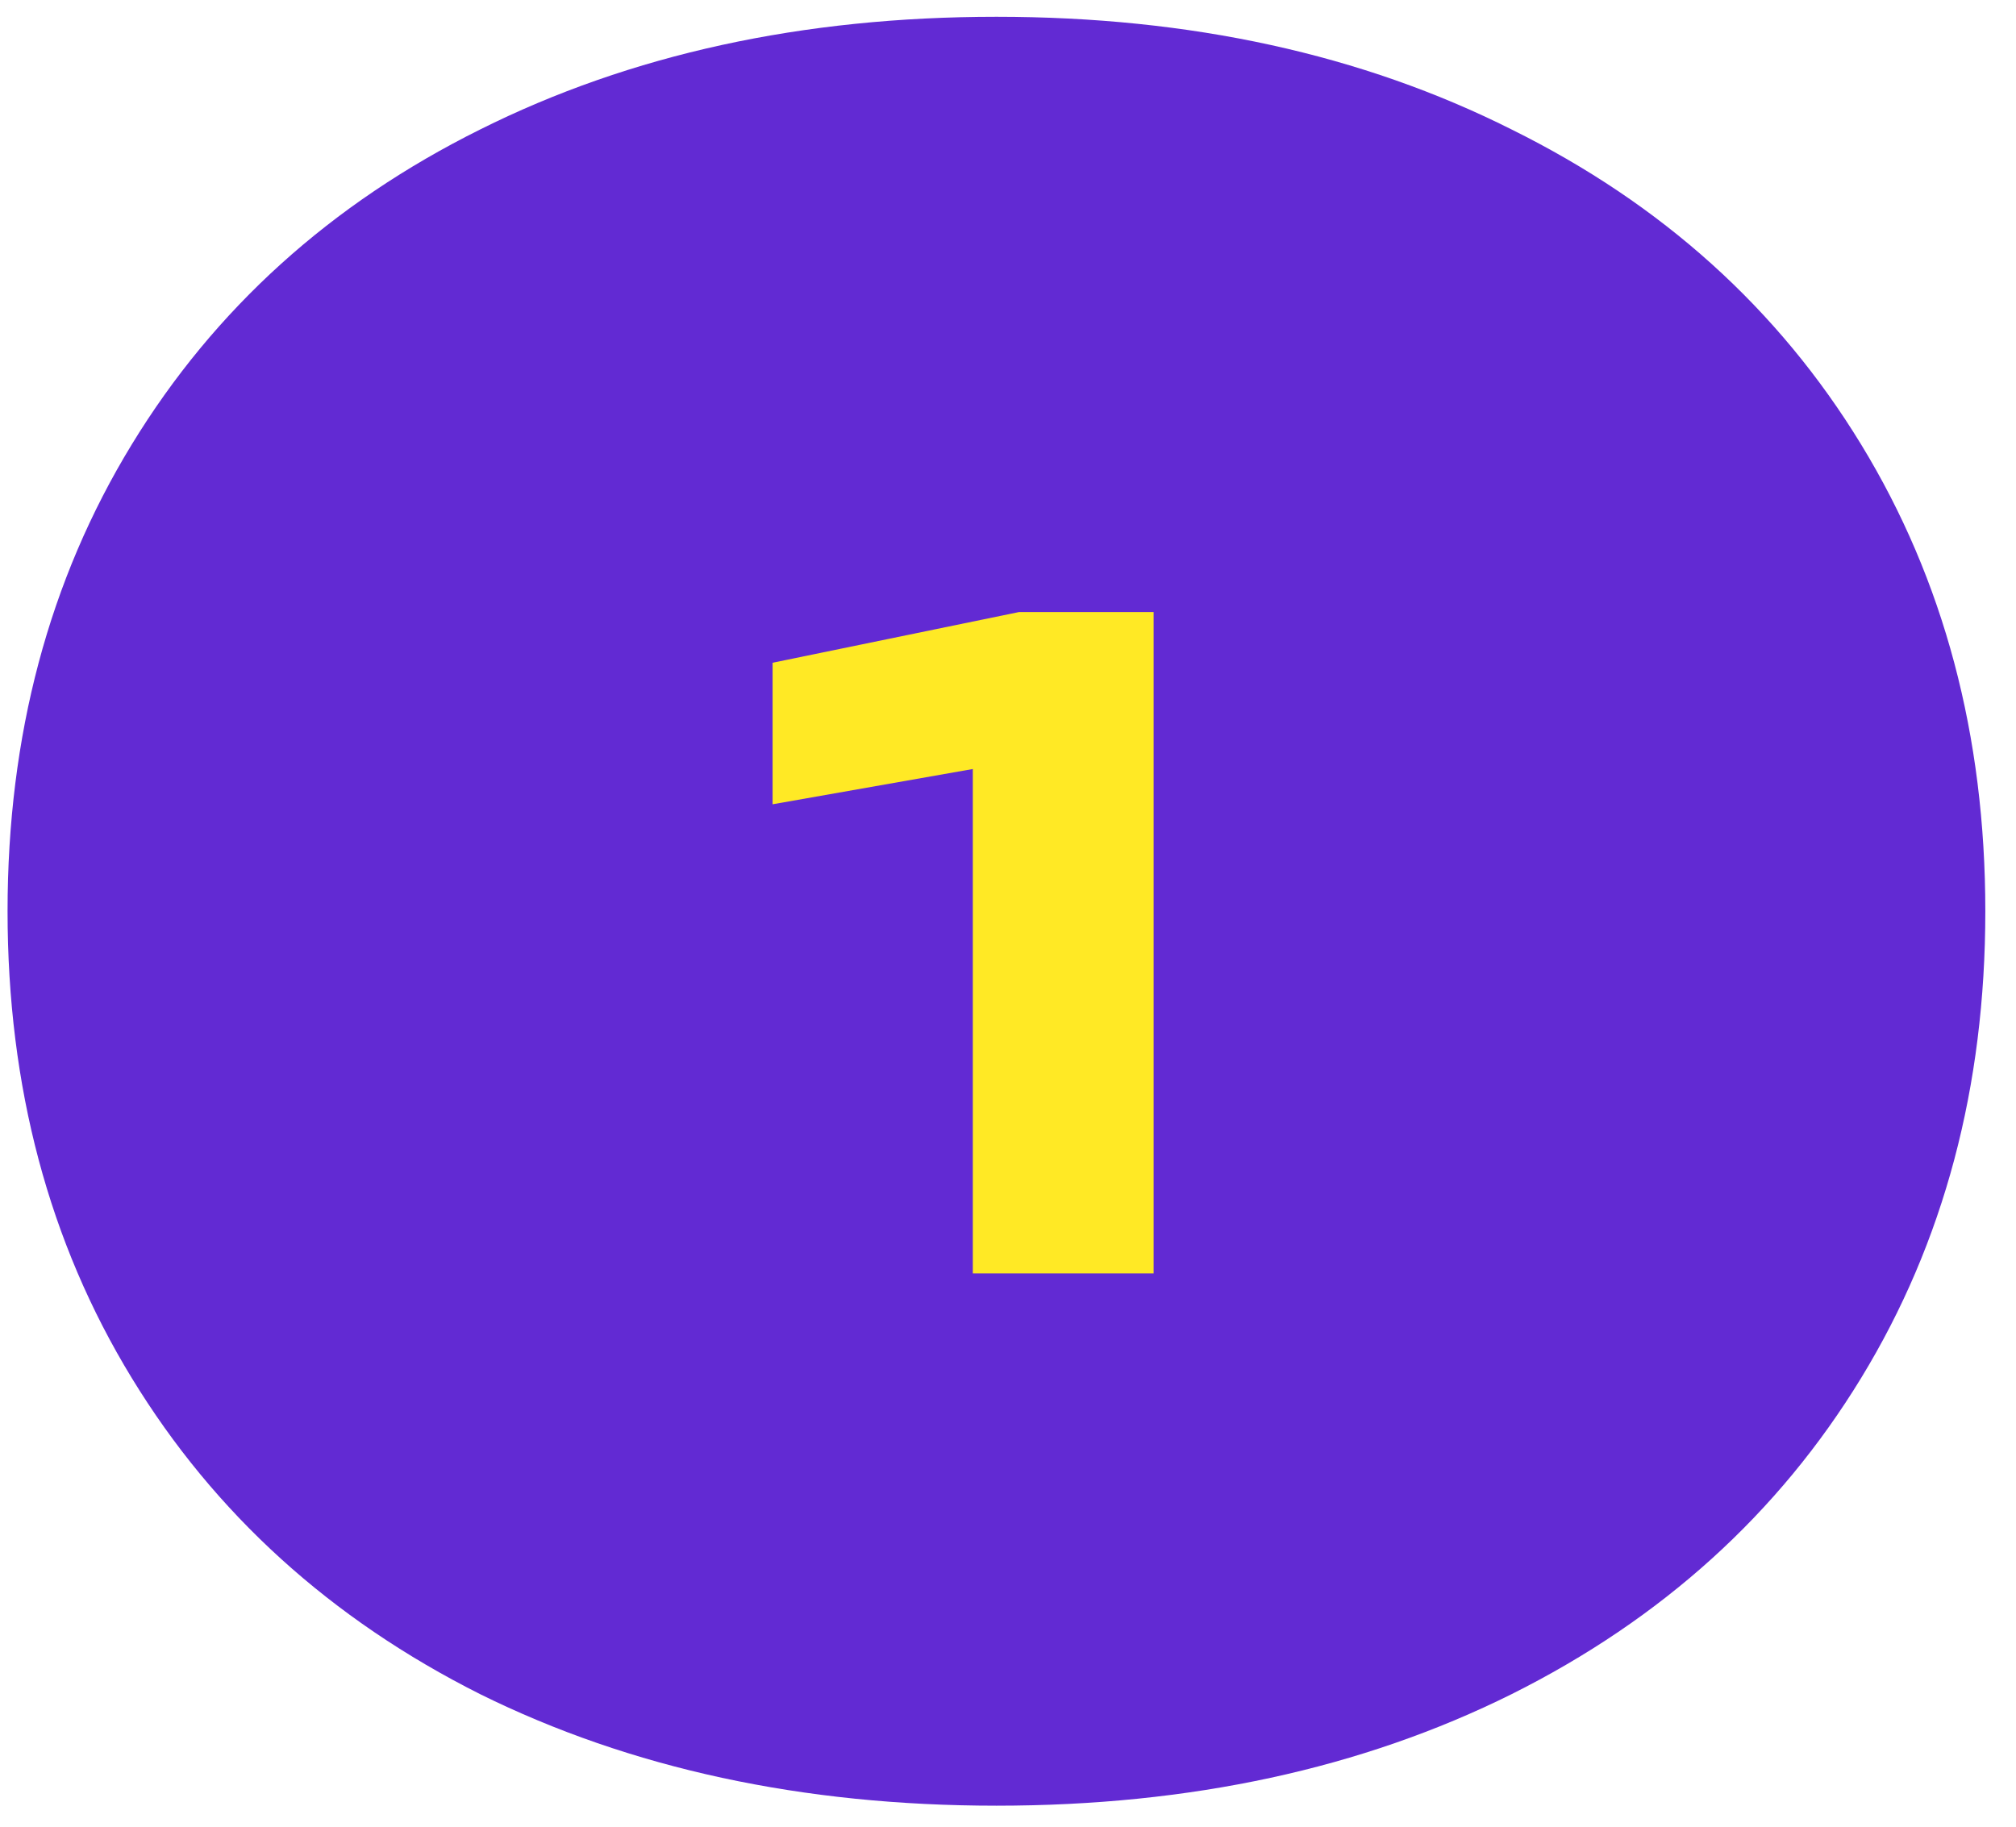 <?xml version="1.0" encoding="UTF-8"?> <svg xmlns="http://www.w3.org/2000/svg" width="64" height="58" viewBox="0 0 64 58" fill="none"><path d="M31.633 57.333C25.476 57.333 20.013 56.152 15.243 53.792C10.498 51.407 6.811 48.061 4.183 43.753C1.554 39.446 0.24 34.506 0.24 28.933C0.24 23.36 1.554 18.42 4.183 14.113C6.811 9.805 10.498 6.471 15.243 4.111C20.013 1.726 25.476 0.533 31.633 0.533C37.79 0.533 43.241 1.726 47.987 4.111C52.757 6.471 56.456 9.805 59.084 14.113C61.712 18.42 63.026 23.36 63.026 28.933C63.026 34.506 61.712 39.446 59.084 43.753C56.456 48.061 52.757 51.407 47.987 53.792C43.241 56.152 37.79 57.333 31.633 57.333Z" fill="#622AD3"></path><path d="M24.527 21.043L32.353 19.433H36.623V40.433H30.883V24.417L24.527 25.537V21.043Z" fill="#FFE925"></path></svg> 